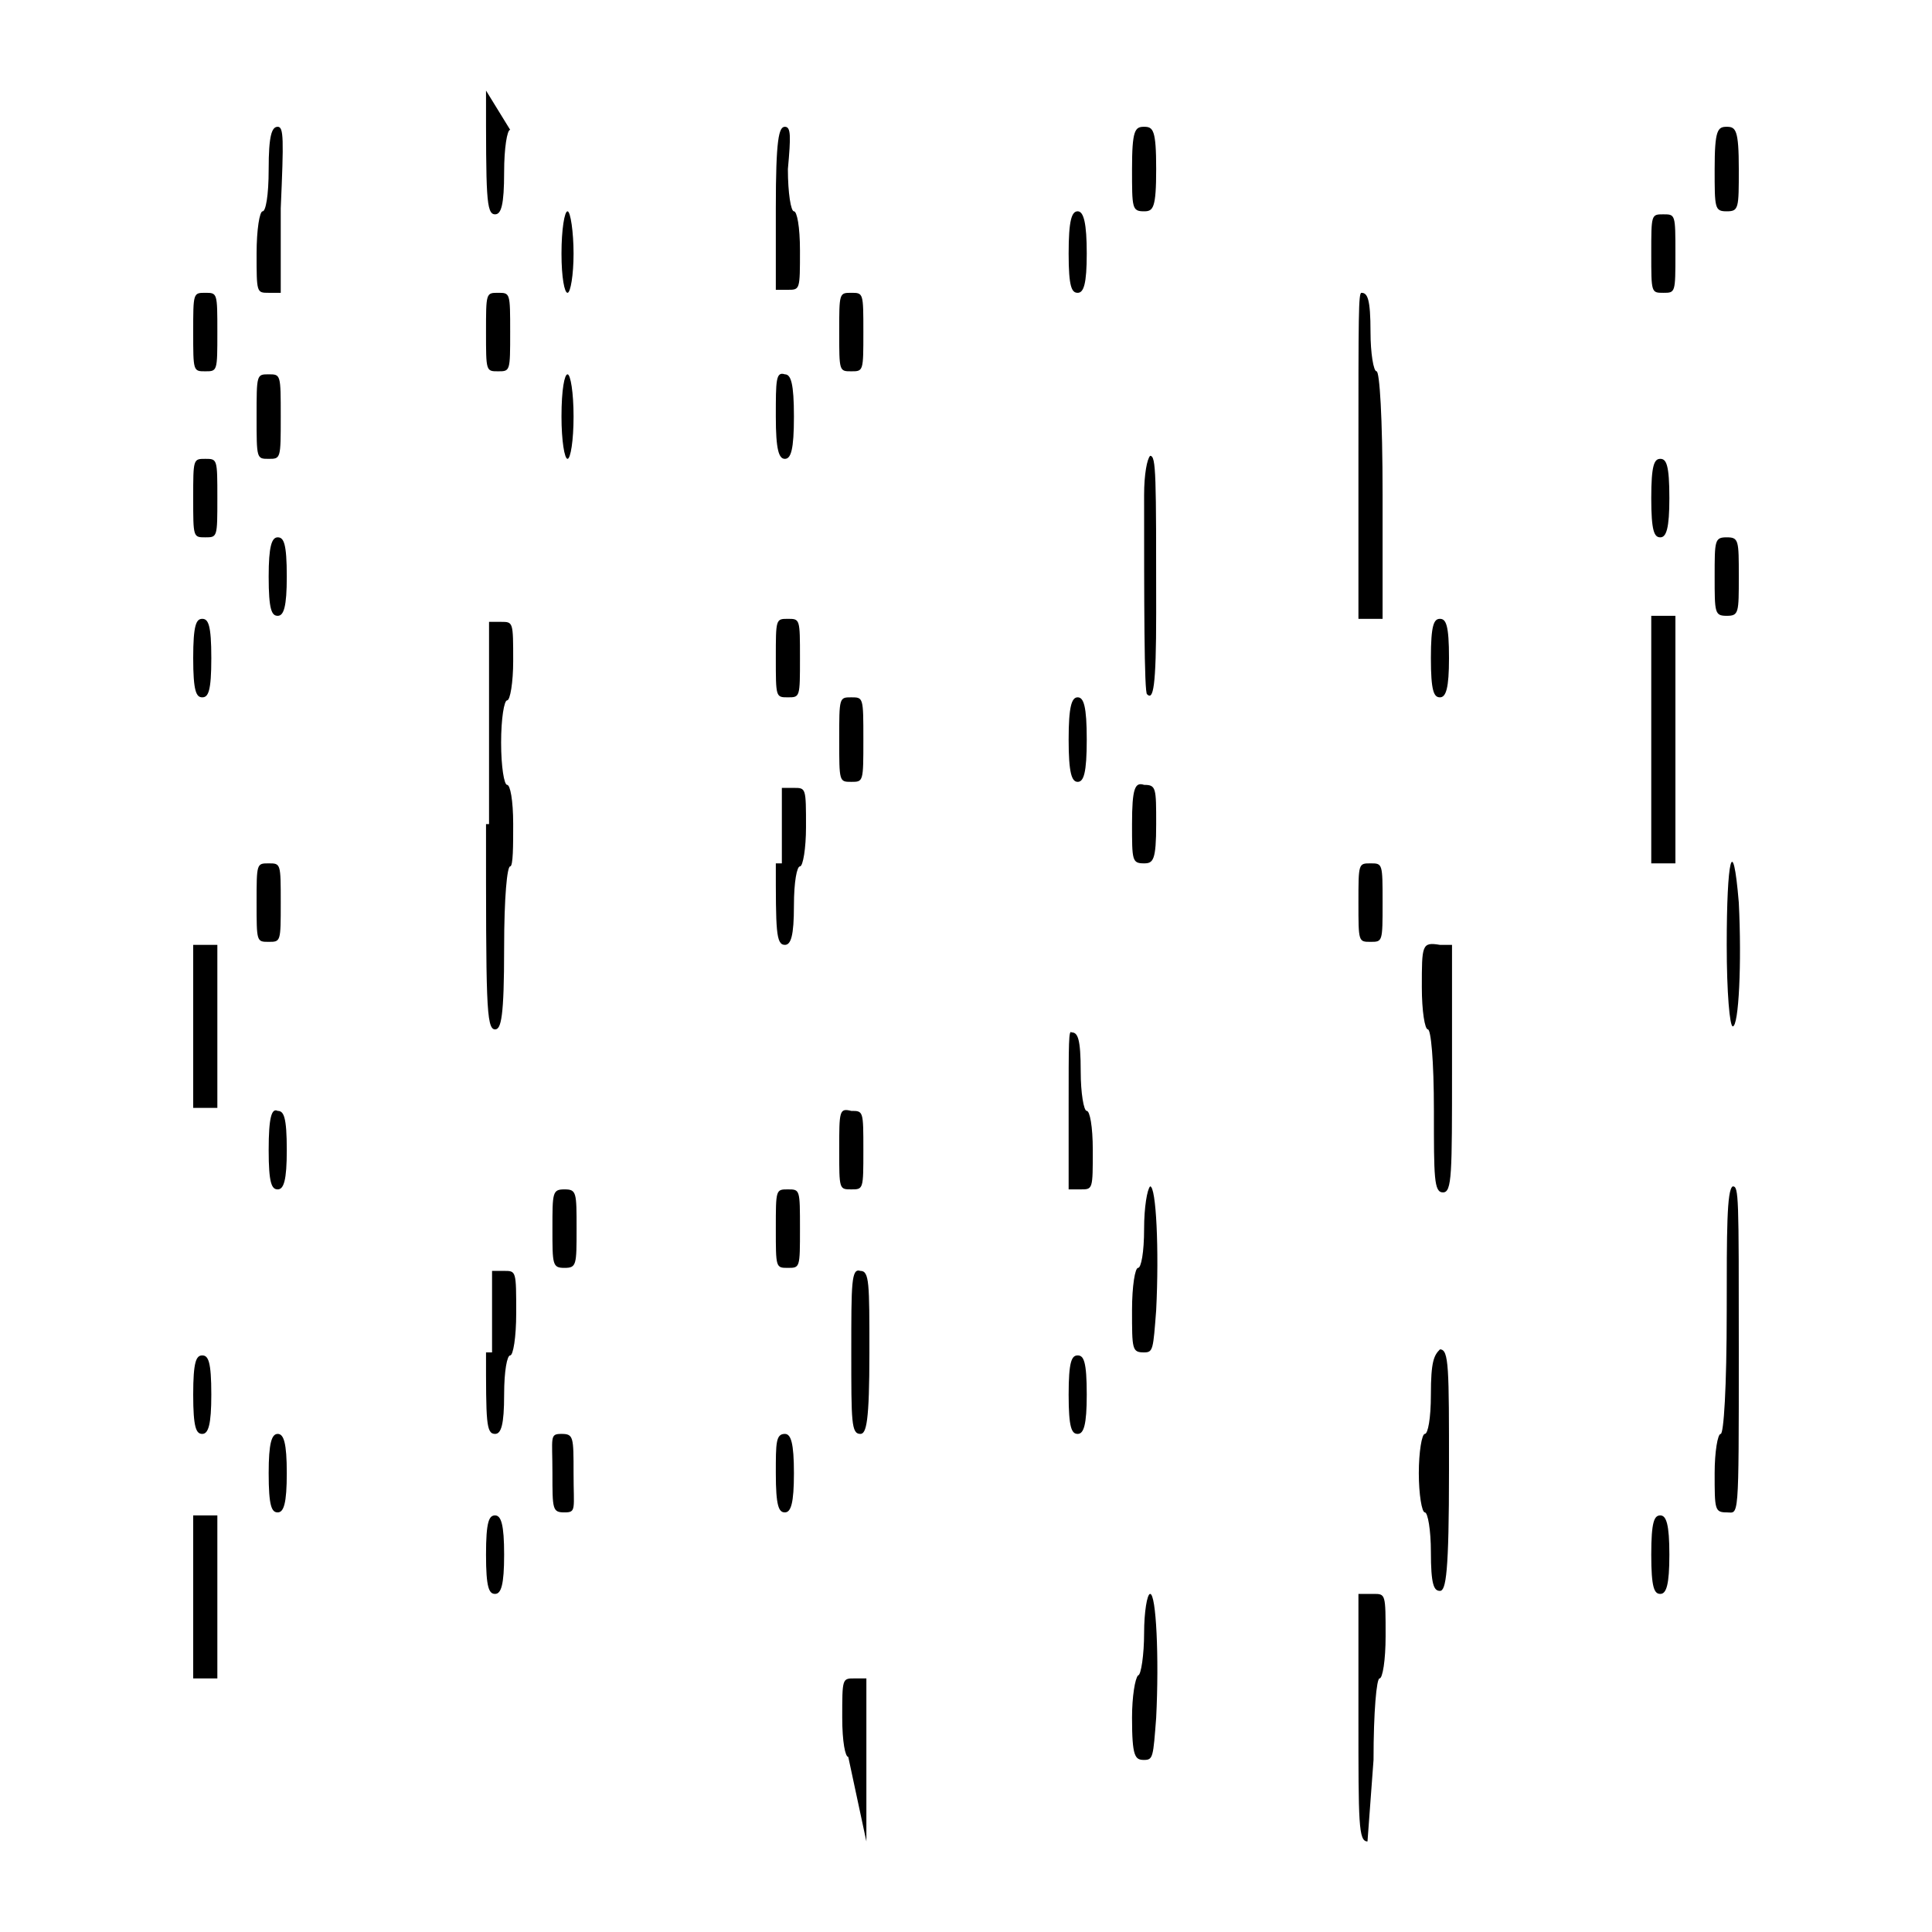 <?xml version="1.0" encoding="UTF-8"?> <svg xmlns="http://www.w3.org/2000/svg" xmlns:xlink="http://www.w3.org/1999/xlink" version="1.1" id="Layer_1" x="0px" y="0px" viewBox="0 0 64 64" style="enable-background:new 0 0 64 64;" xml:space="preserve"> <path d="M16.1,3c0,3.5,0,4.1,0.3,4.1c0.2,0,0.3-0.3,0.3-1.4c0-0.8,0.1-1.4,0.2-1.4"></path> <path d="M9.2,4.2C9,4.2,8.9,4.5,8.9,5.6C8.9,6.5,8.8,7,8.7,7C8.6,7,8.5,7.6,8.5,8.4c0,1.3,0,1.3,0.4,1.3h0.4V6.9 C9.4,4.6,9.4,4.2,9.2,4.2"></path> <path d="M26,4.2c-0.2,0-0.3,0.4-0.3,2.7v2.7h0.4c0.4,0,0.4,0,0.4-1.3c0-0.8-0.1-1.3-0.2-1.3c-0.1,0-0.2-0.6-0.2-1.4 C26.2,4.5,26.2,4.2,26,4.2"></path> <path d="M37.9,4.2c-0.3,0-0.4,0.1-0.4,1.4s0,1.4,0.4,1.4c0.3,0,0.4-0.1,0.4-1.4S38.2,4.2,37.9,4.2"></path> <path d="M57.2,4.2c-0.3,0-0.4,0.1-0.4,1.4s0,1.4,0.4,1.4s0.4-0.1,0.4-1.4S57.5,4.2,57.2,4.2"></path> <path d="M18.6,8.4c0,0.8,0.1,1.3,0.2,1.3S19,9.1,19,8.4S18.9,7,18.8,7S18.6,7.6,18.6,8.4z"></path> <path d="M35.4,8.4c0,1.1,0.1,1.3,0.3,1.3c0.2,0,0.3-0.3,0.3-1.3S35.9,7,35.7,7C35.5,7,35.4,7.3,35.4,8.4z"></path> <path d="M54.7,8.4c0,1.3,0,1.3,0.4,1.3s0.4,0,0.4-1.3s0-1.3-0.4-1.3S54.7,7.1,54.7,8.4z"></path> <path d="M6.4,11c0,1.3,0,1.3,0.4,1.3c0.4,0,0.4,0,0.4-1.3s0-1.3-0.4-1.3C6.4,9.7,6.4,9.7,6.4,11z"></path> <path d="M16.1,11c0,1.3,0,1.3,0.4,1.3s0.4,0,0.4-1.3s0-1.3-0.4-1.3S16.1,9.7,16.1,11z"></path> <path d="M27.8,11c0,1.3,0,1.3,0.4,1.3c0.4,0,0.4,0,0.4-1.3s0-1.3-0.4-1.3C27.8,9.7,27.8,9.7,27.8,11z"></path> <path d="M45,15.1v5.4h0.4h0.4v-4.1c0-2.6-0.1-4.1-0.2-4.1c-0.1,0-0.2-0.6-0.2-1.3c0-1.1-0.1-1.3-0.3-1.3C45,9.7,45,10.4,45,15.1z"></path> <path d="M8.5,13.8c0,1.4,0,1.4,0.4,1.4s0.4,0,0.4-1.4s0-1.4-0.4-1.4S8.5,12.4,8.5,13.8z"></path> <path d="M18.6,13.8c0,0.8,0.1,1.4,0.2,1.4s0.2-0.6,0.2-1.4s-0.1-1.4-0.2-1.4S18.6,12.9,18.6,13.8z"></path> <path d="M25.7,13.8c0,1.1,0.1,1.4,0.3,1.4c0.2,0,0.3-0.3,0.3-1.4s-0.1-1.4-0.3-1.4C25.7,12.3,25.7,12.6,25.7,13.8z"></path> <path d="M6.4,16.5c0,1.3,0,1.3,0.4,1.3c0.4,0,0.4,0,0.4-1.3s0-1.3-0.4-1.3C6.4,15.2,6.4,15.2,6.4,16.5z"></path> <path d="M37.9,16.4c0,3.4,0,6.6,0.1,6.6c0.2,0.2,0.3-0.2,0.3-2.7c0-4.6,0-5.2-0.2-5.2C38,15.2,37.9,15.7,37.9,16.4z"></path> <path d="M54.7,16.5c0,1.1,0.1,1.3,0.3,1.3s0.3-0.3,0.3-1.3c0-1.1-0.1-1.3-0.3-1.3S54.7,15.4,54.7,16.5z"></path> <path d="M8.9,19.1c0,1.1,0.1,1.3,0.3,1.3c0.2,0,0.3-0.3,0.3-1.3c0-1.1-0.1-1.3-0.3-1.3C9,17.8,8.9,18.1,8.9,19.1z"></path> <path d="M56.8,19.1c0,1.2,0,1.3,0.4,1.3s0.4-0.1,0.4-1.3s0-1.3-0.4-1.3S56.8,17.9,56.8,19.1z"></path> <path d="M6.4,21.8c0,1.1,0.1,1.3,0.3,1.3S7,22.9,7,21.8c0-1.1-0.1-1.3-0.3-1.3S6.4,20.7,6.4,21.8z"></path> <path d="M16.1,27.3c0,5.9,0,6.8,0.3,6.8c0.2,0,0.3-0.4,0.3-2.7c0-1.7,0.1-2.7,0.2-2.7S17,28,17,27.3c0-0.8-0.1-1.3-0.2-1.3 s-0.2-0.6-0.2-1.4s0.1-1.4,0.2-1.4s0.2-0.6,0.2-1.3c0-1.3,0-1.3-0.4-1.3h-0.4V27.3z"></path> <path d="M25.7,21.8c0,1.3,0,1.3,0.4,1.3c0.4,0,0.4,0,0.4-1.3s0-1.3-0.4-1.3C25.7,20.5,25.7,20.5,25.7,21.8z"></path> <path d="M47.4,21.8c0,1.1,0.1,1.3,0.3,1.3s0.3-0.3,0.3-1.3c0-1.1-0.1-1.3-0.3-1.3S47.4,20.7,47.4,21.8z"></path> <path d="M54.7,24.5v4.1h0.4h0.4v-4.1v-4.1h-0.4h-0.4V24.5z"></path> <path d="M27.8,24.5c0,1.4,0,1.4,0.4,1.4c0.4,0,0.4,0,0.4-1.4s0-1.4-0.4-1.4C27.8,23.1,27.8,23.1,27.8,24.5z"></path> <path d="M35.4,24.5c0,1.1,0.1,1.4,0.3,1.4c0.2,0,0.3-0.3,0.3-1.4s-0.1-1.4-0.3-1.4C35.5,23.1,35.4,23.4,35.4,24.5z"></path> <path d="M25.7,28.6c0,2.2,0,2.7,0.3,2.7c0.2,0,0.3-0.3,0.3-1.3c0-0.8,0.1-1.3,0.2-1.3c0.1,0,0.2-0.6,0.2-1.3c0-1.3,0-1.3-0.4-1.3 h-0.4V28.6z"></path> <path d="M37.5,27.3c0,1.2,0,1.3,0.4,1.3c0.3,0,0.4-0.1,0.4-1.3s0-1.3-0.4-1.3C37.6,25.9,37.5,26.1,37.5,27.3z"></path> <path d="M8.5,29.9c0,1.3,0,1.3,0.4,1.3s0.4,0,0.4-1.3s0-1.3-0.4-1.3S8.5,28.6,8.5,29.9z"></path> <path d="M45,29.9c0,1.3,0,1.3,0.4,1.3c0.4,0,0.4,0,0.4-1.3s0-1.3-0.4-1.3C45,28.6,45,28.6,45,29.9z"></path> <path d="M57.2,31.3c0,1.6,0.1,2.7,0.2,2.7c0.2,0,0.3-2.1,0.2-4.1C57.4,27.5,57.2,28.5,57.2,31.3z"></path> <path d="M6.4,34v2.7h0.4h0.4V34v-2.7H6.9H6.4V34z"></path> <path d="M47.1,32.7c0,0.8,0.1,1.4,0.2,1.4c0.1,0,0.2,1,0.2,2.7c0,2.2,0,2.7,0.3,2.7s0.3-0.6,0.3-4.1v-4.1h-0.4 C47.1,31.2,47.1,31.3,47.1,32.7z"></path> <path d="M35.4,36.7v2.7h0.4c0.4,0,0.4,0,0.4-1.3c0-0.8-0.1-1.3-0.2-1.3s-0.2-0.6-0.2-1.3c0-1.1-0.1-1.3-0.3-1.3 C35.4,34.1,35.4,34.5,35.4,36.7z"></path> <path d="M8.9,38.1c0,1.1,0.1,1.3,0.3,1.3c0.2,0,0.3-0.3,0.3-1.3c0-1.1-0.1-1.3-0.3-1.3C9,36.7,8.9,37,8.9,38.1z"></path> <path d="M27.8,38.1c0,1.3,0,1.3,0.4,1.3c0.4,0,0.4,0,0.4-1.3s0-1.3-0.4-1.3C27.8,36.7,27.8,36.8,27.8,38.1z"></path> <path d="M18.3,40.7c0,1.2,0,1.3,0.4,1.3s0.4-0.1,0.4-1.3c0-1.2,0-1.3-0.4-1.3S18.3,39.5,18.3,40.7z"></path> <path d="M25.7,40.7c0,1.3,0,1.3,0.4,1.3c0.4,0,0.4,0,0.4-1.3s0-1.3-0.4-1.3C25.7,39.4,25.7,39.4,25.7,40.7z"></path> <path d="M37.9,40.7c0,0.8-0.1,1.3-0.2,1.3c-0.1,0-0.2,0.6-0.2,1.4c0,1.3,0,1.4,0.4,1.4c0.3,0,0.3-0.1,0.4-1.4c0.1-2,0-4.1-0.2-4.1 C38,39.4,37.9,40,37.9,40.7z"></path> <path d="M57.2,43.4c0,2.6-0.1,4.1-0.2,4.1c-0.1,0-0.2,0.6-0.2,1.3c0,1.2,0,1.3,0.4,1.3c0.4,0,0.4,0.4,0.4-5.4c0-5.1,0-5.4-0.2-5.4 C57.2,39.4,57.2,40.8,57.2,43.4z"></path> <path d="M16.1,44.8c0,2.3,0,2.7,0.3,2.7c0.2,0,0.3-0.3,0.3-1.3c0-0.8,0.1-1.3,0.2-1.3s0.2-0.6,0.2-1.4c0-1.4,0-1.4-0.4-1.4h-0.4 V44.8z"></path> <path d="M28.2,44.8c0,2.3,0,2.7,0.3,2.7c0.2,0,0.3-0.4,0.3-2.7c0-2.3,0-2.7-0.3-2.7C28.2,42,28.2,42.5,28.2,44.8z"></path> <path d="M6.4,46.2c0,1.1,0.1,1.3,0.3,1.3S7,47.2,7,46.2c0-1.1-0.1-1.3-0.3-1.3S6.4,45.1,6.4,46.2z"></path> <path d="M35.4,46.2c0,1.1,0.1,1.3,0.3,1.3c0.2,0,0.3-0.3,0.3-1.3c0-1.1-0.1-1.3-0.3-1.3C35.5,44.9,35.4,45.1,35.4,46.2z"></path> <path d="M47.4,46.2c0,0.8-0.1,1.3-0.2,1.3c-0.1,0-0.2,0.6-0.2,1.3s0.1,1.3,0.2,1.3c0.1,0,0.2,0.6,0.2,1.3c0,1.1,0.1,1.3,0.3,1.3 c0.2,0,0.3-0.6,0.3-4c0-3.4,0-4-0.3-4C47.5,44.9,47.4,45.1,47.4,46.2z"></path> <path d="M8.9,48.8c0,1.1,0.1,1.3,0.3,1.3c0.2,0,0.3-0.3,0.3-1.3s-0.1-1.3-0.3-1.3C9,47.5,8.9,47.8,8.9,48.8z"></path> <path d="M18.3,48.8c0,1.2,0,1.3,0.4,1.3S19,50,19,48.8c0-1.2,0-1.3-0.4-1.3S18.3,47.6,18.3,48.8z"></path> <path d="M25.7,48.8c0,1.1,0.1,1.3,0.3,1.3c0.2,0,0.3-0.3,0.3-1.3s-0.1-1.3-0.3-1.3C25.7,47.5,25.7,47.8,25.7,48.8z"></path> <path d="M6.4,52.9v2.7h0.4h0.4v-2.7v-2.7H6.9H6.4V52.9z"></path> <path d="M16.1,51.5c0,1.1,0.1,1.3,0.3,1.3s0.3-0.3,0.3-1.3s-0.1-1.3-0.3-1.3S16.1,50.4,16.1,51.5z"></path> <path d="M54.7,51.5c0,1.1,0.1,1.3,0.3,1.3s0.3-0.3,0.3-1.3s-0.1-1.3-0.3-1.3S54.7,50.4,54.7,51.5z"></path> <path d="M37.9,58.3c0.3,0,0.3-0.1,0.4-1.4c0.1-2,0-4.1-0.2-4.1c-0.1,0-0.2,0.6-0.2,1.3c0,0.7-0.1,1.4-0.2,1.4 c-0.1,0.1-0.2,0.7-0.2,1.4C37.5,58.2,37.6,58.3,37.9,58.3"></path> <path d="M45.5,58.3c0-1.6,0.1-2.7,0.2-2.7c0.1,0,0.2-0.6,0.2-1.4c0-1.4,0-1.4-0.4-1.4H45v4.1c0,3.5,0,4.1,0.3,4.1"></path> <path d="M28.7,61v-5.4h-0.4c-0.4,0-0.4,0-0.4,1.3c0,0.8,0.1,1.3,0.2,1.3"></path> </svg> 